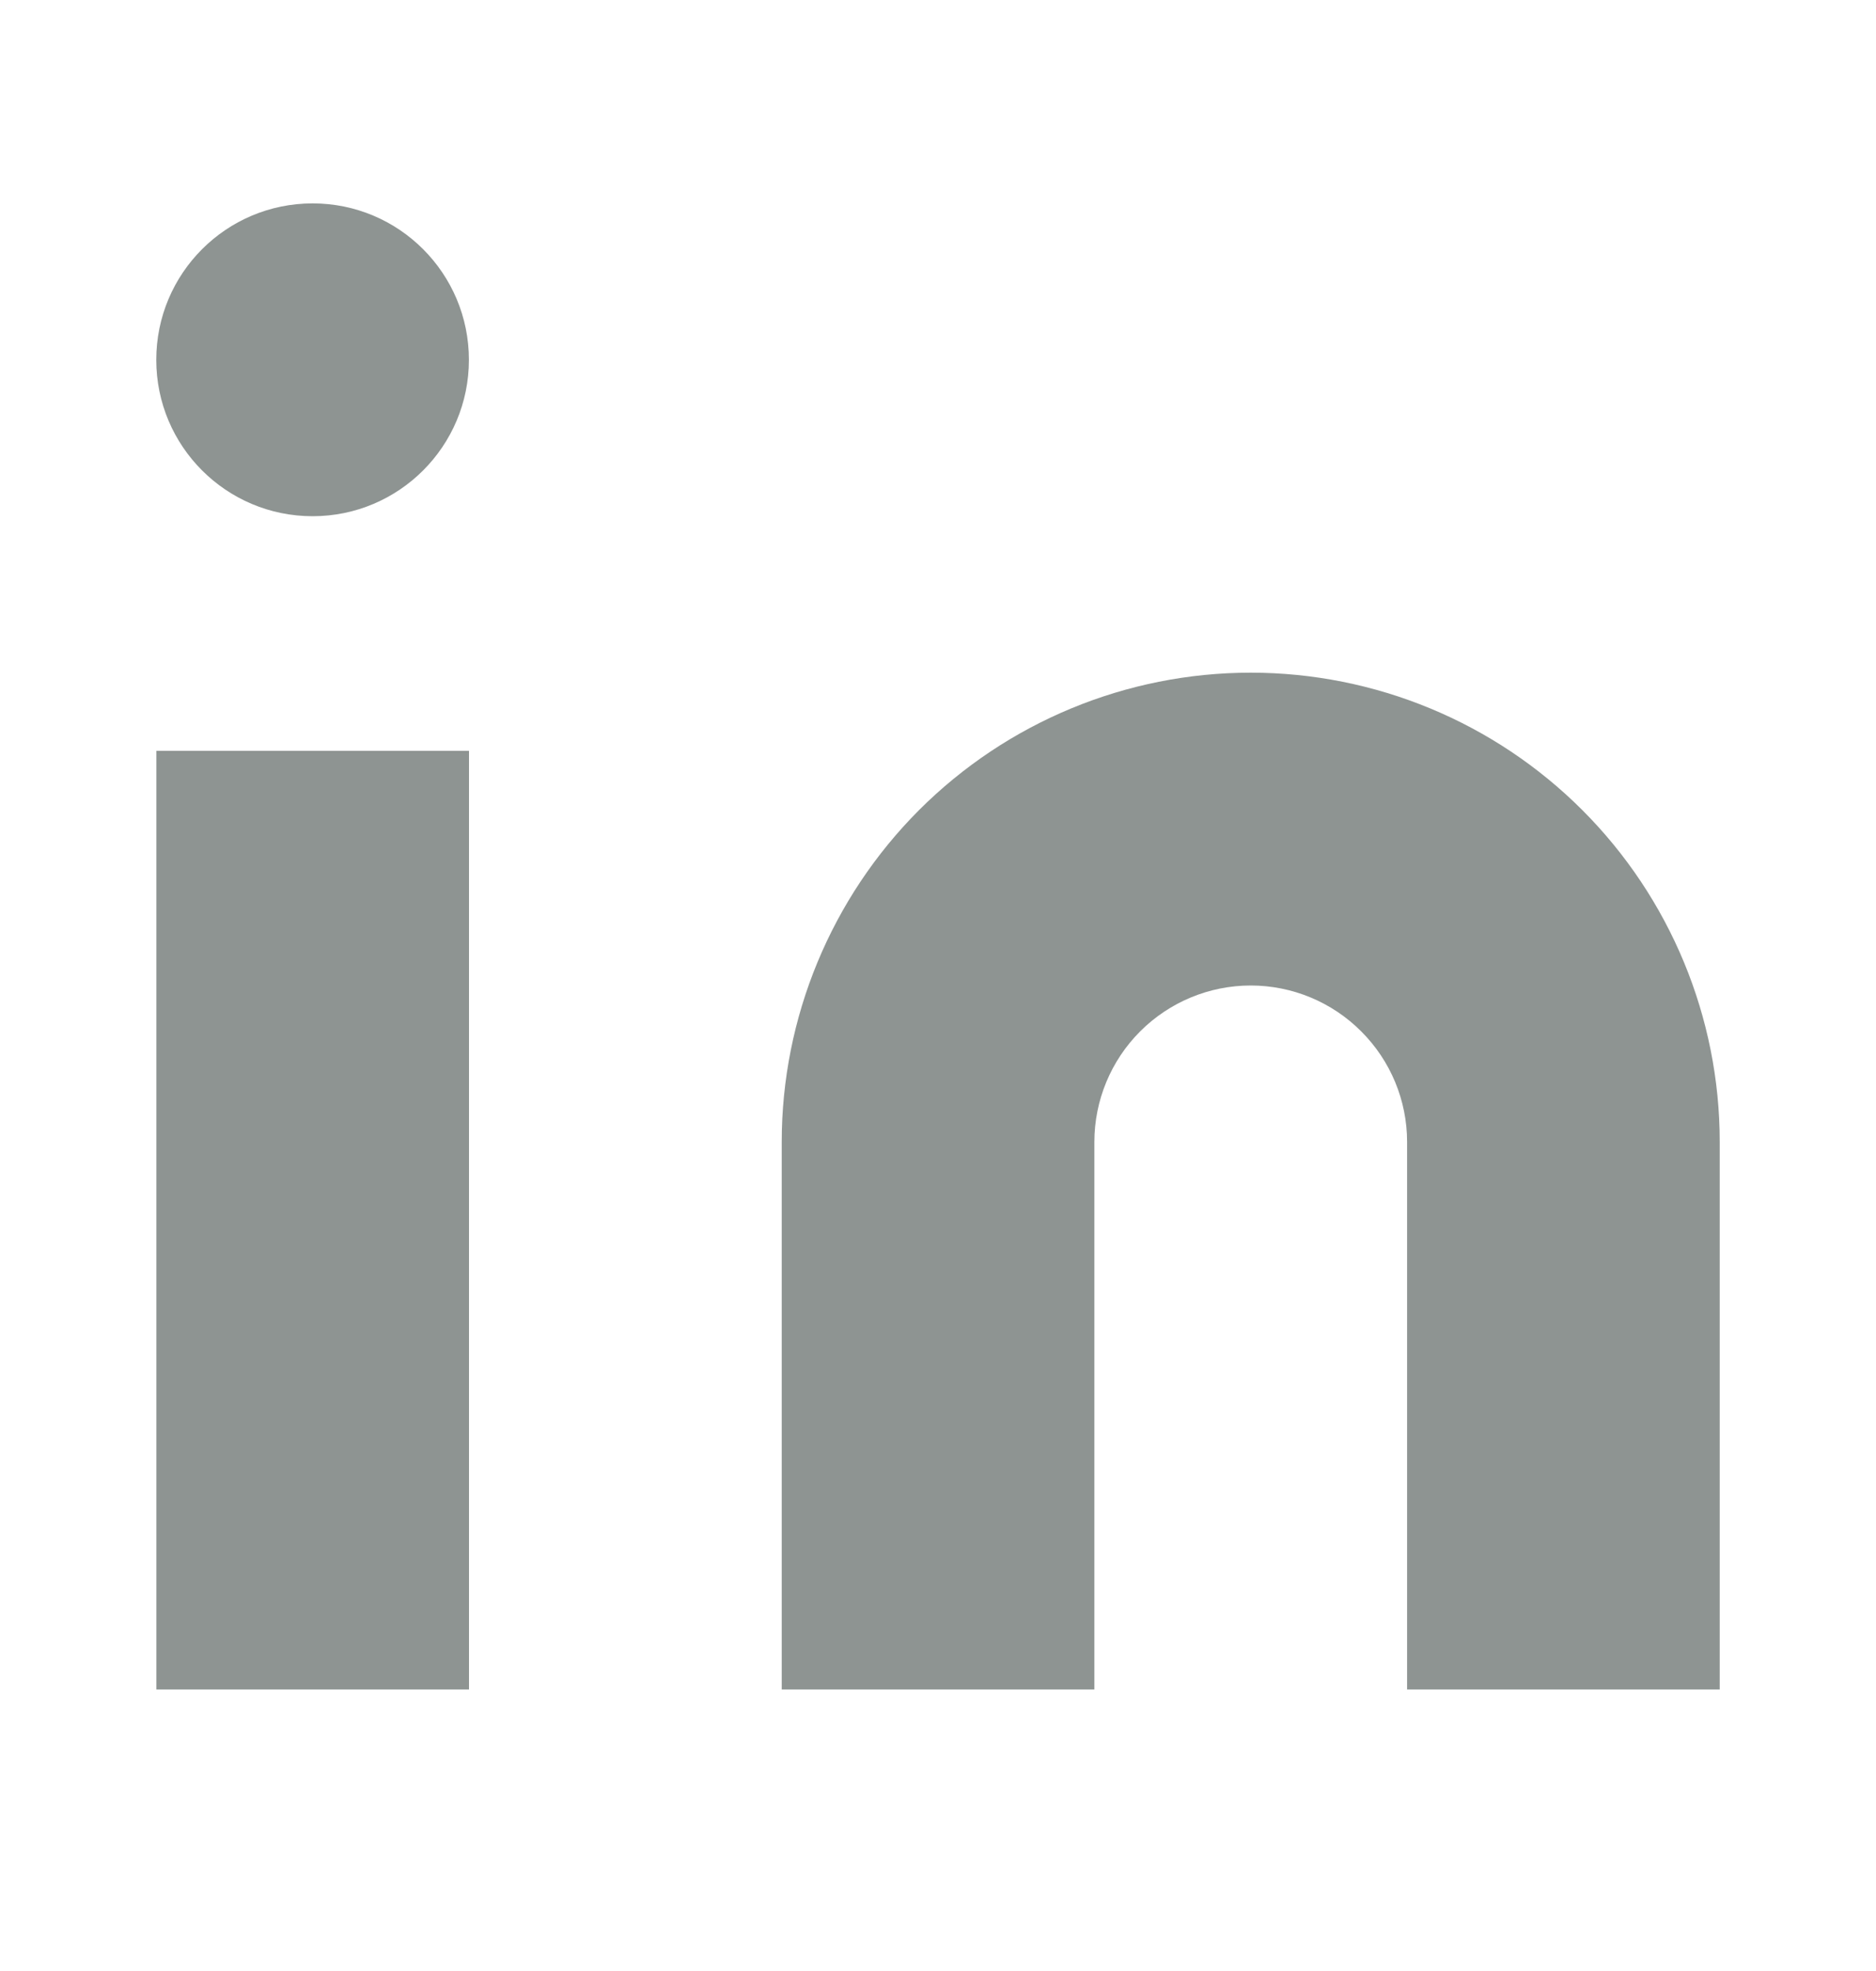 <svg width="20" height="21" viewBox="0 0 20 21" fill="none" xmlns="http://www.w3.org/2000/svg">
<path d="M13.334 7.167C14.66 7.167 15.932 7.694 16.869 8.631C17.807 9.569 18.334 10.841 18.334 12.167V18H15.001V12.167C15.001 11.725 14.825 11.301 14.512 10.989C14.2 10.676 13.776 10.5 13.334 10.5C12.892 10.5 12.468 10.676 12.155 10.989C11.843 11.301 11.667 11.725 11.667 12.167V18H8.334V12.167C8.334 10.841 8.861 9.569 9.798 8.631C10.736 7.694 12.008 7.167 13.334 7.167Z" fill="#8E9492"/>
<path d="M1.667 8H5V18H1.667V8Z" fill="#8E9492"/>
<path d="M4.999 3.834C4.999 4.754 4.253 5.5 3.333 5.5C2.412 5.5 1.666 4.754 1.666 3.834C1.666 2.913 2.412 2.167 3.333 2.167C4.253 2.167 4.999 2.913 4.999 3.834Z" fill="#8E9492"/>
</svg>
